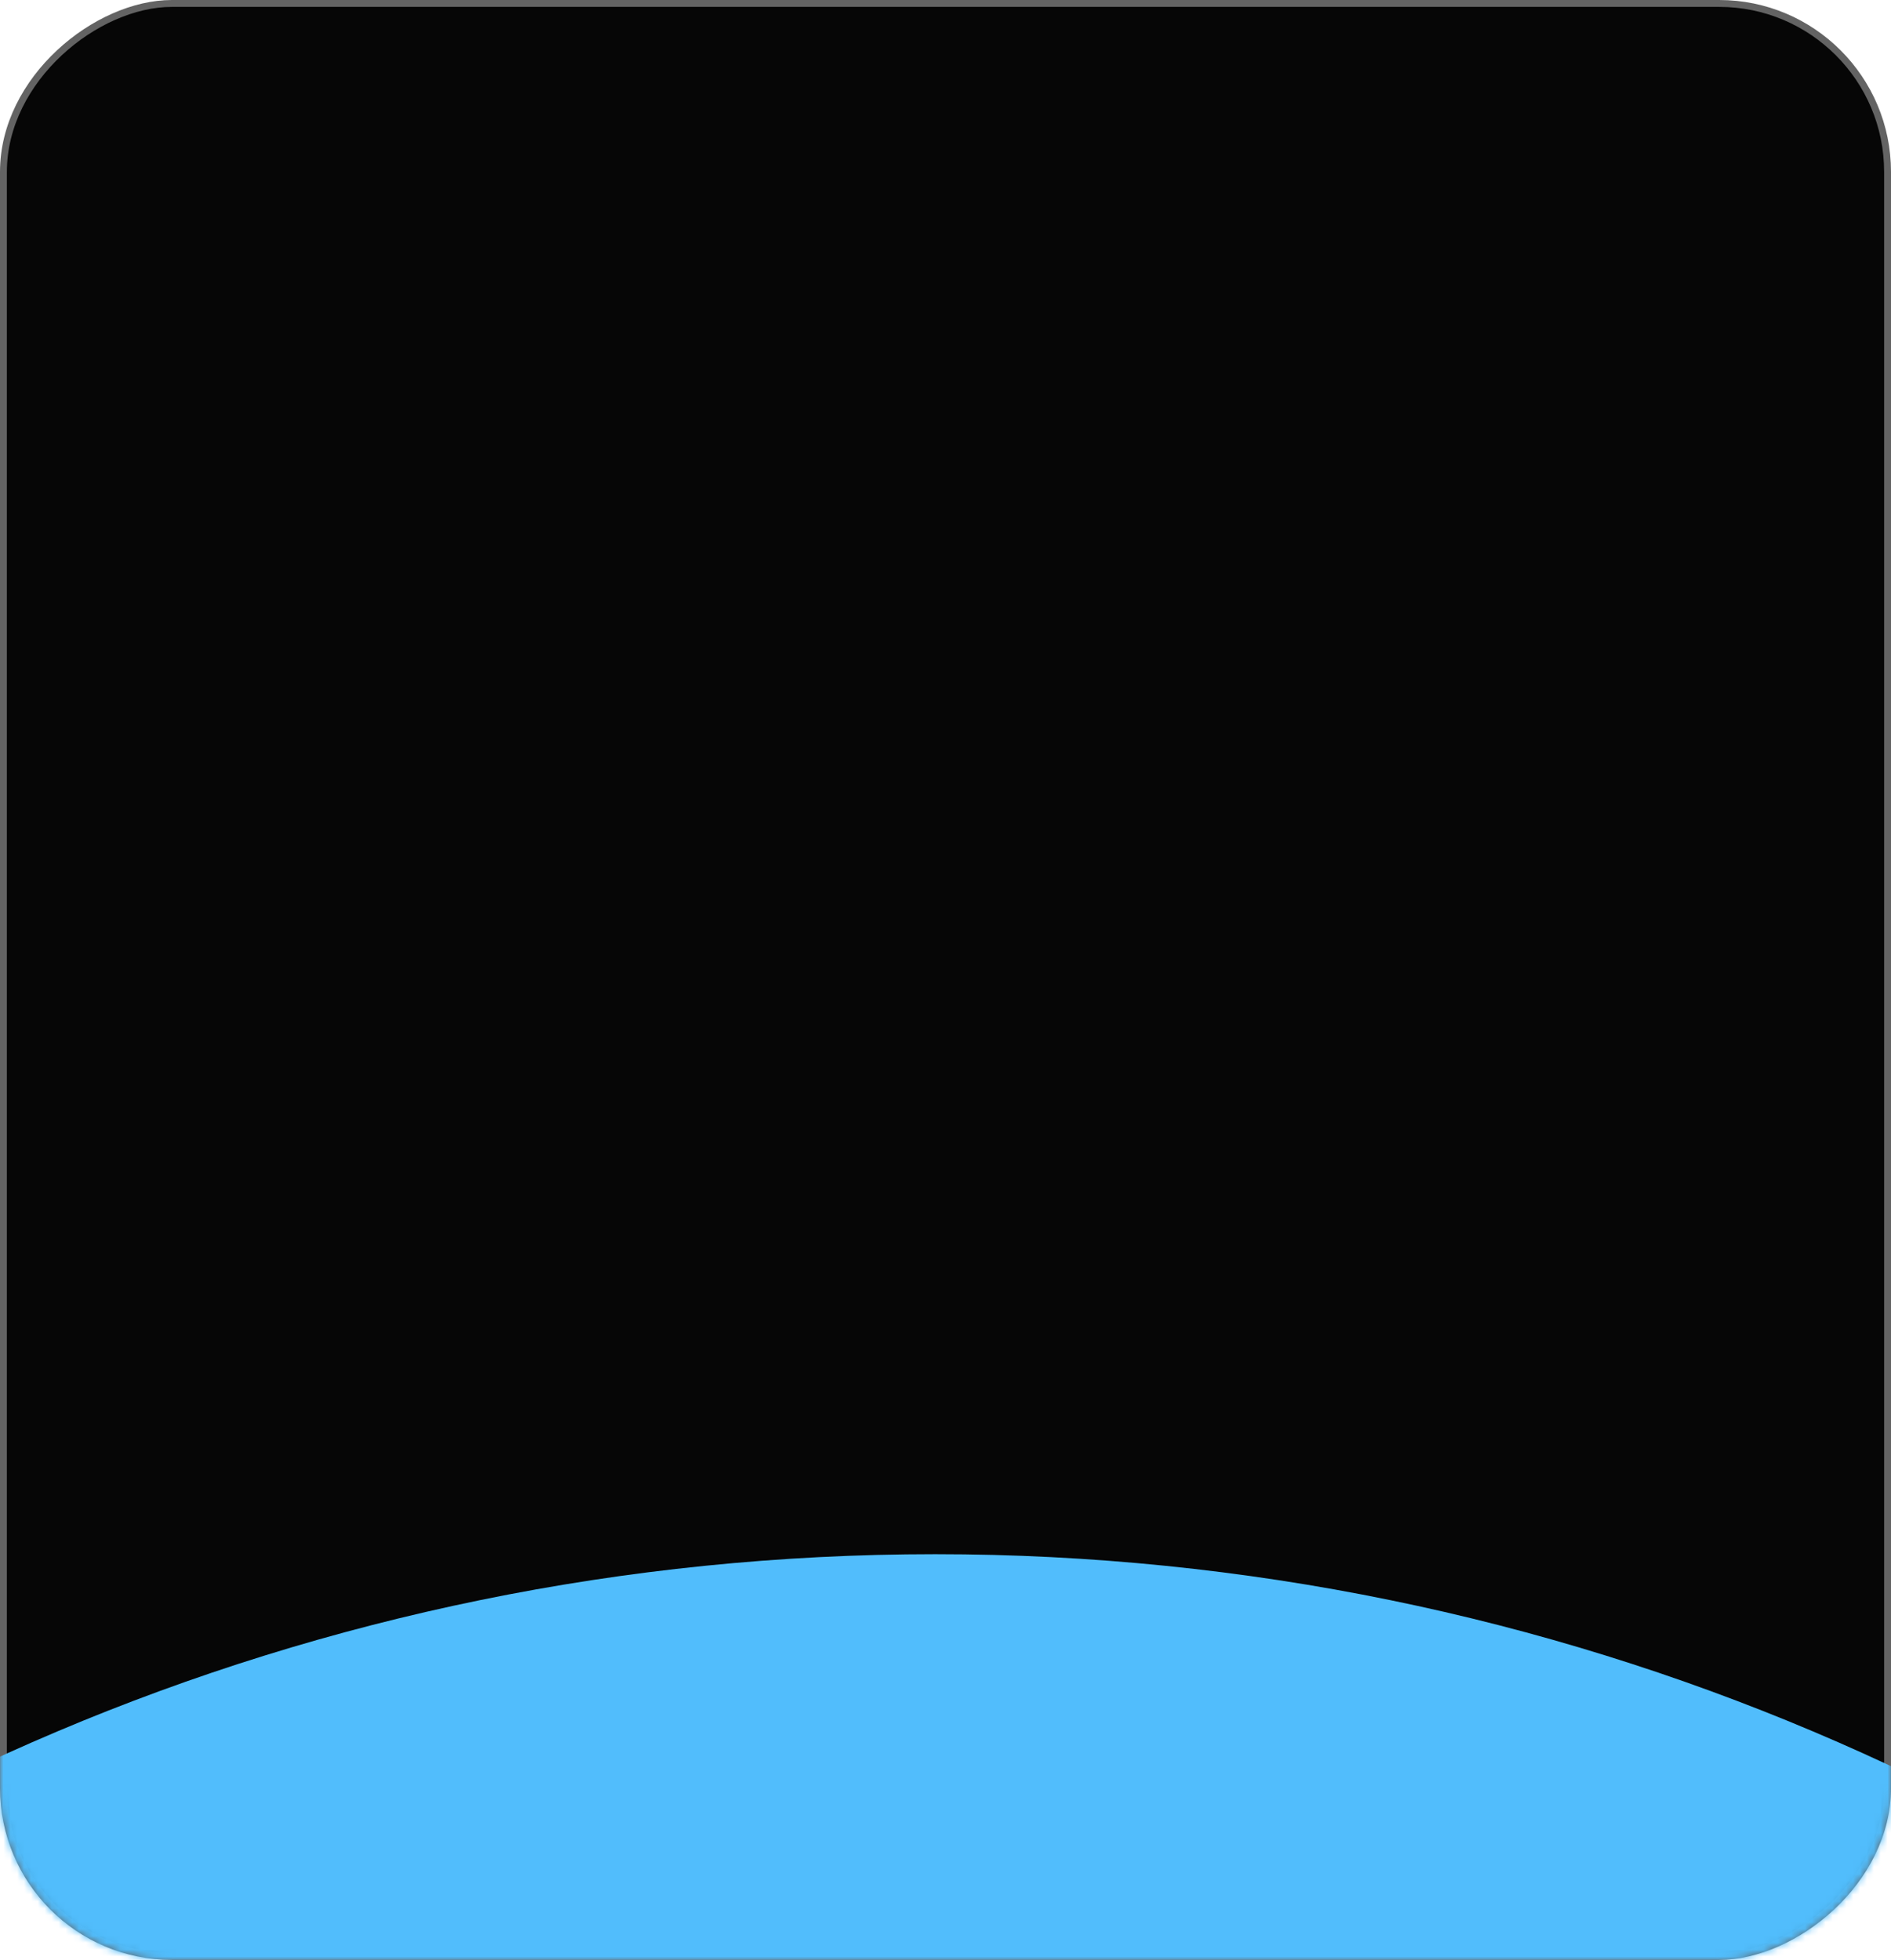 <?xml version="1.0" encoding="UTF-8"?> <svg xmlns="http://www.w3.org/2000/svg" width="275" height="285" viewBox="0 0 275 285" fill="none"> <rect x="0.5" y="284.5" width="284" height="274" rx="24.5" transform="rotate(-90 0.5 284.5)" fill="#060606" stroke="#636363"></rect> <mask id="mask0_54_489" style="mask-type:alpha" maskUnits="userSpaceOnUse" x="0" y="0" width="275" height="285"> <rect x="0.5" y="284.5" width="284" height="274" rx="24.5" transform="rotate(-90 0.5 284.5)" fill="#060606" stroke="#636363"></rect> </mask> <g mask="url(#mask0_54_489)"> <g filter="url(#filter0_f_54_489)"> <path d="M464 554C464 735.149 317.149 882 136 882C-45.149 882 -192 735.149 -192 554C-192 372.851 -45.149 226 136 226C317.149 226 464 372.851 464 554Z" fill="#51BDFC"></path> </g> </g> <defs> <filter id="filter0_f_54_489" x="-392" y="26" width="1056" height="1056" filterUnits="userSpaceOnUse" color-interpolation-filters="sRGB"> <feFlood flood-opacity="0" result="BackgroundImageFix"></feFlood> <feBlend mode="normal" in="SourceGraphic" in2="BackgroundImageFix" result="shape"></feBlend> <feGaussianBlur stdDeviation="100" result="effect1_foregroundBlur_54_489"></feGaussianBlur> </filter> </defs> </svg> 